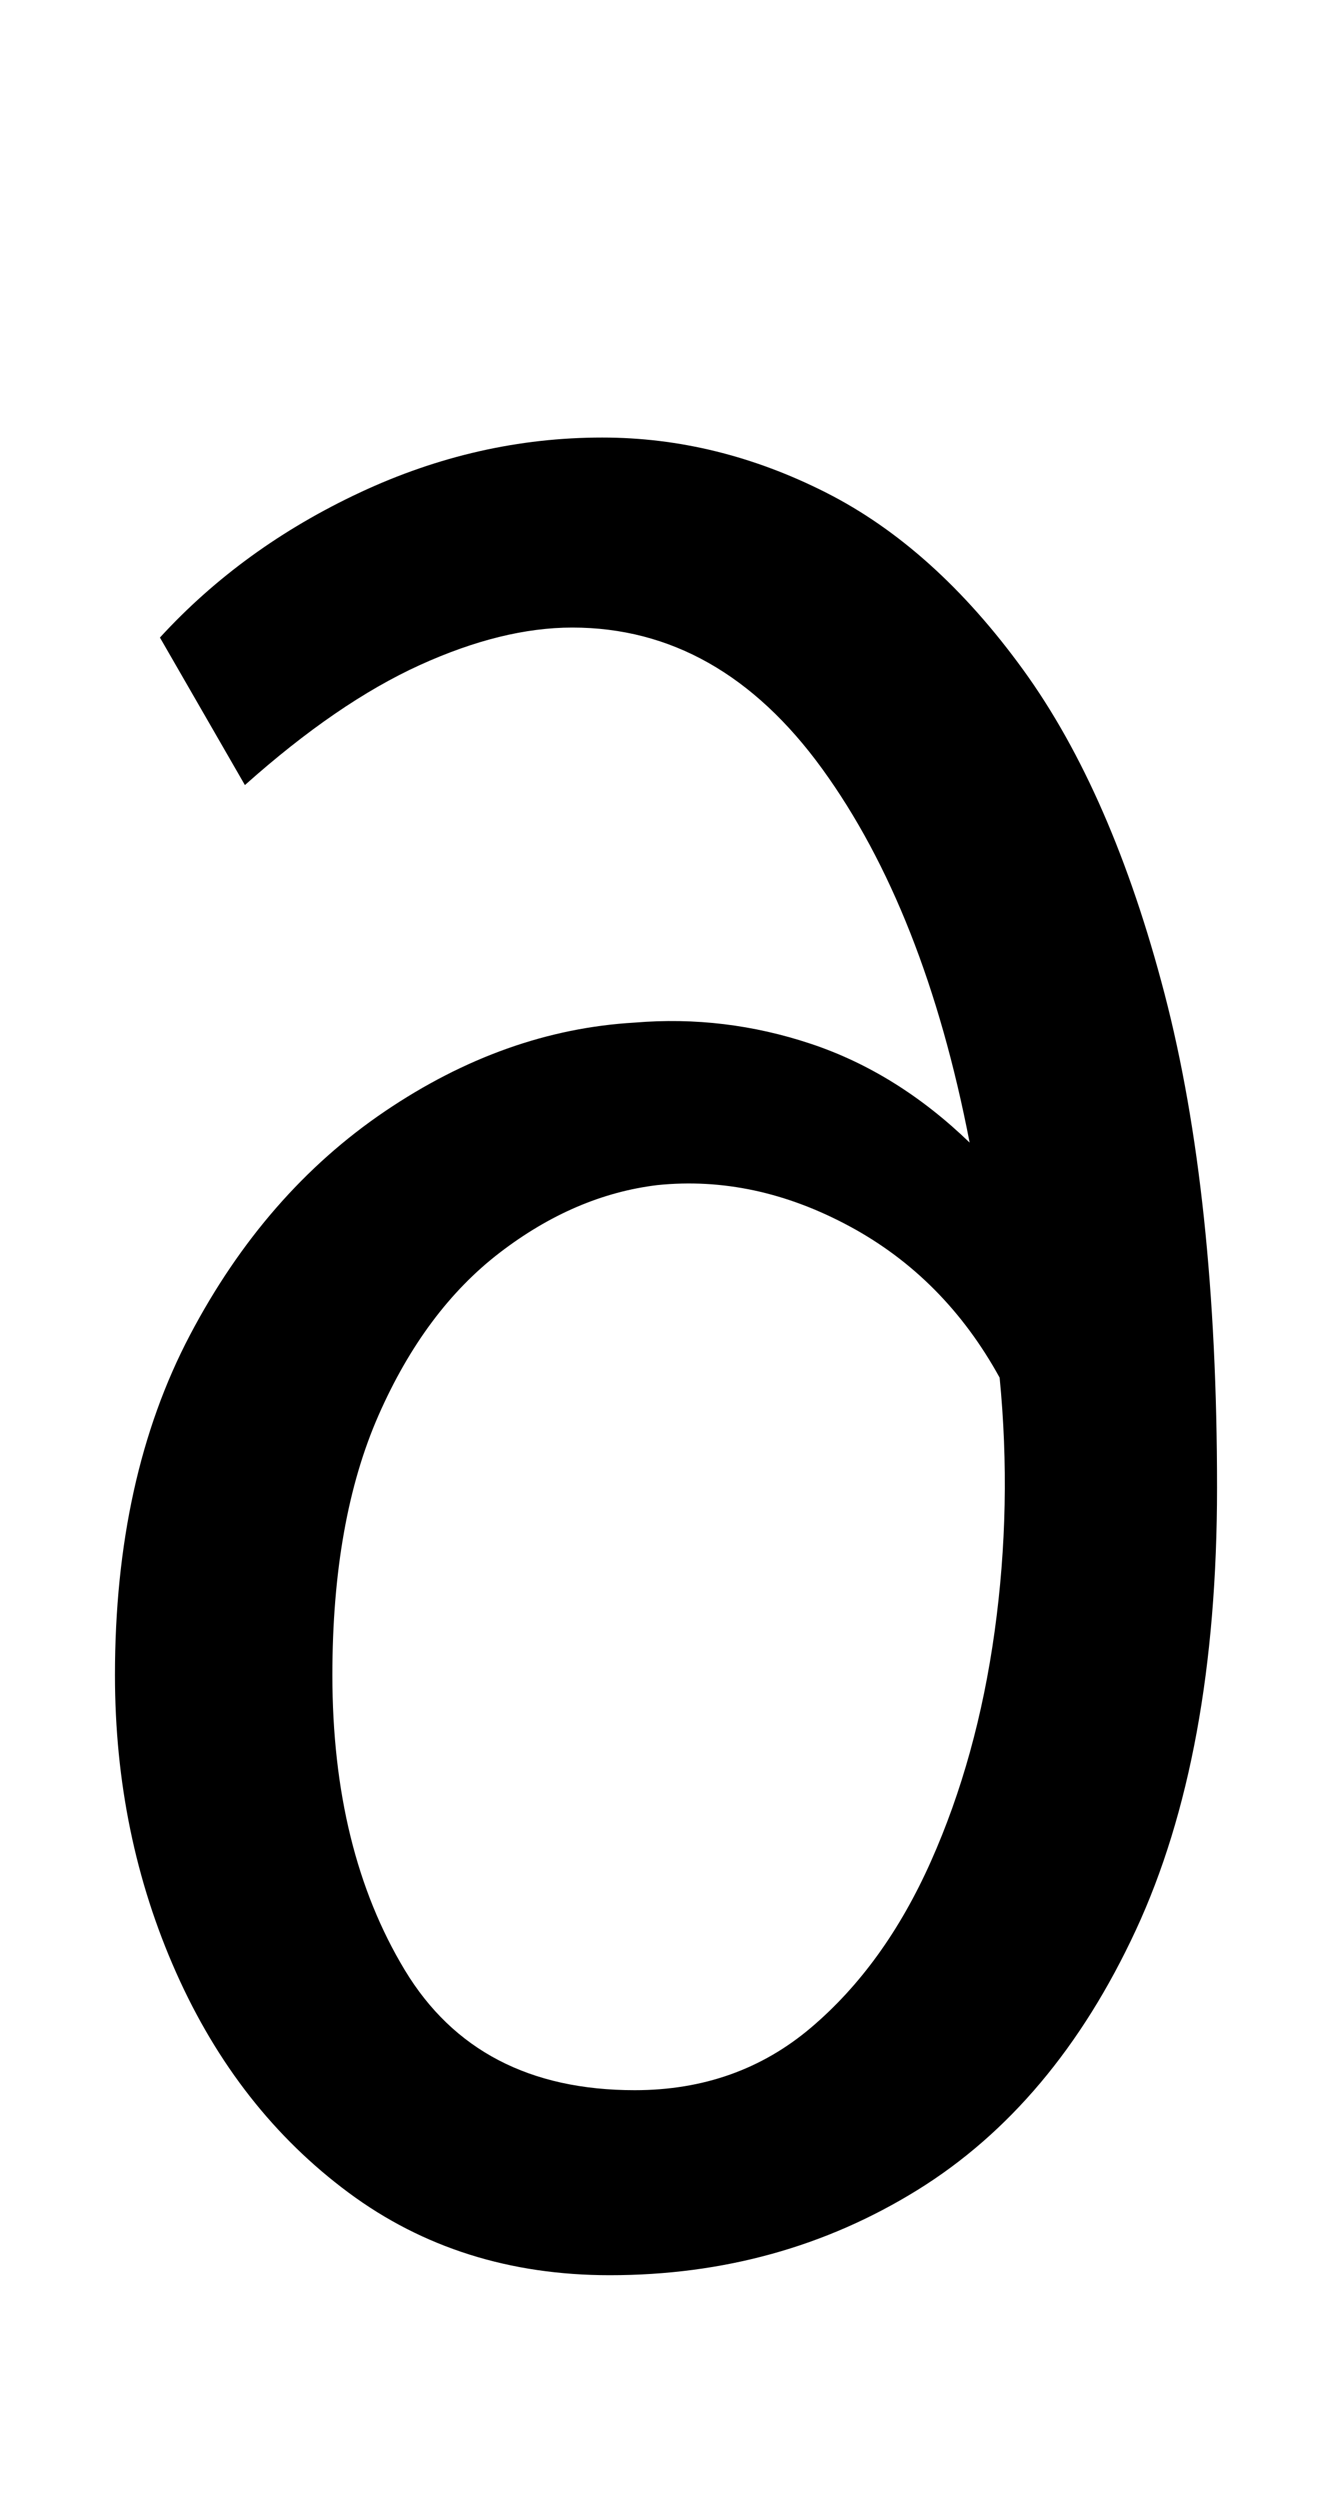 <svg xmlns="http://www.w3.org/2000/svg" id="U2202" viewBox="0 0 533 1000"><path transform="translate(0, 900) scale(1,-1)" d="M244-10L244-10Q184-10 139.50 23Q95 56 70.50 111Q46 166 46 230L46 230Q46 309 76 366Q106 423 154 455.50Q202 488 254 491L254 491Q290 494 324.50 482.50Q359 471 388 443L388 443Q370 536 329 592.50Q288 649 229 649L229 649Q201 649 168 634Q135 619 98 586L98 586L64 645Q97 681 144 703Q191 725 241 725L241 725Q287 725 330.50 703Q374 681 409.50 632Q445 583 466 502.50Q487 422 487 305L487 305Q487 198 454.50 128Q422 58 367 24Q312-10 244-10ZM133 230L133 230Q133 160 162 112Q191 64 254 64L254 64Q295 64 324.50 89Q354 114 372.50 155.50Q391 197 398 247.50Q405 298 400 349L400 349Q378 389 340 409.50Q302 430 263 426L263 426Q230 422 200 399Q170 376 151.50 334Q133 292 133 230Z"/></svg>
